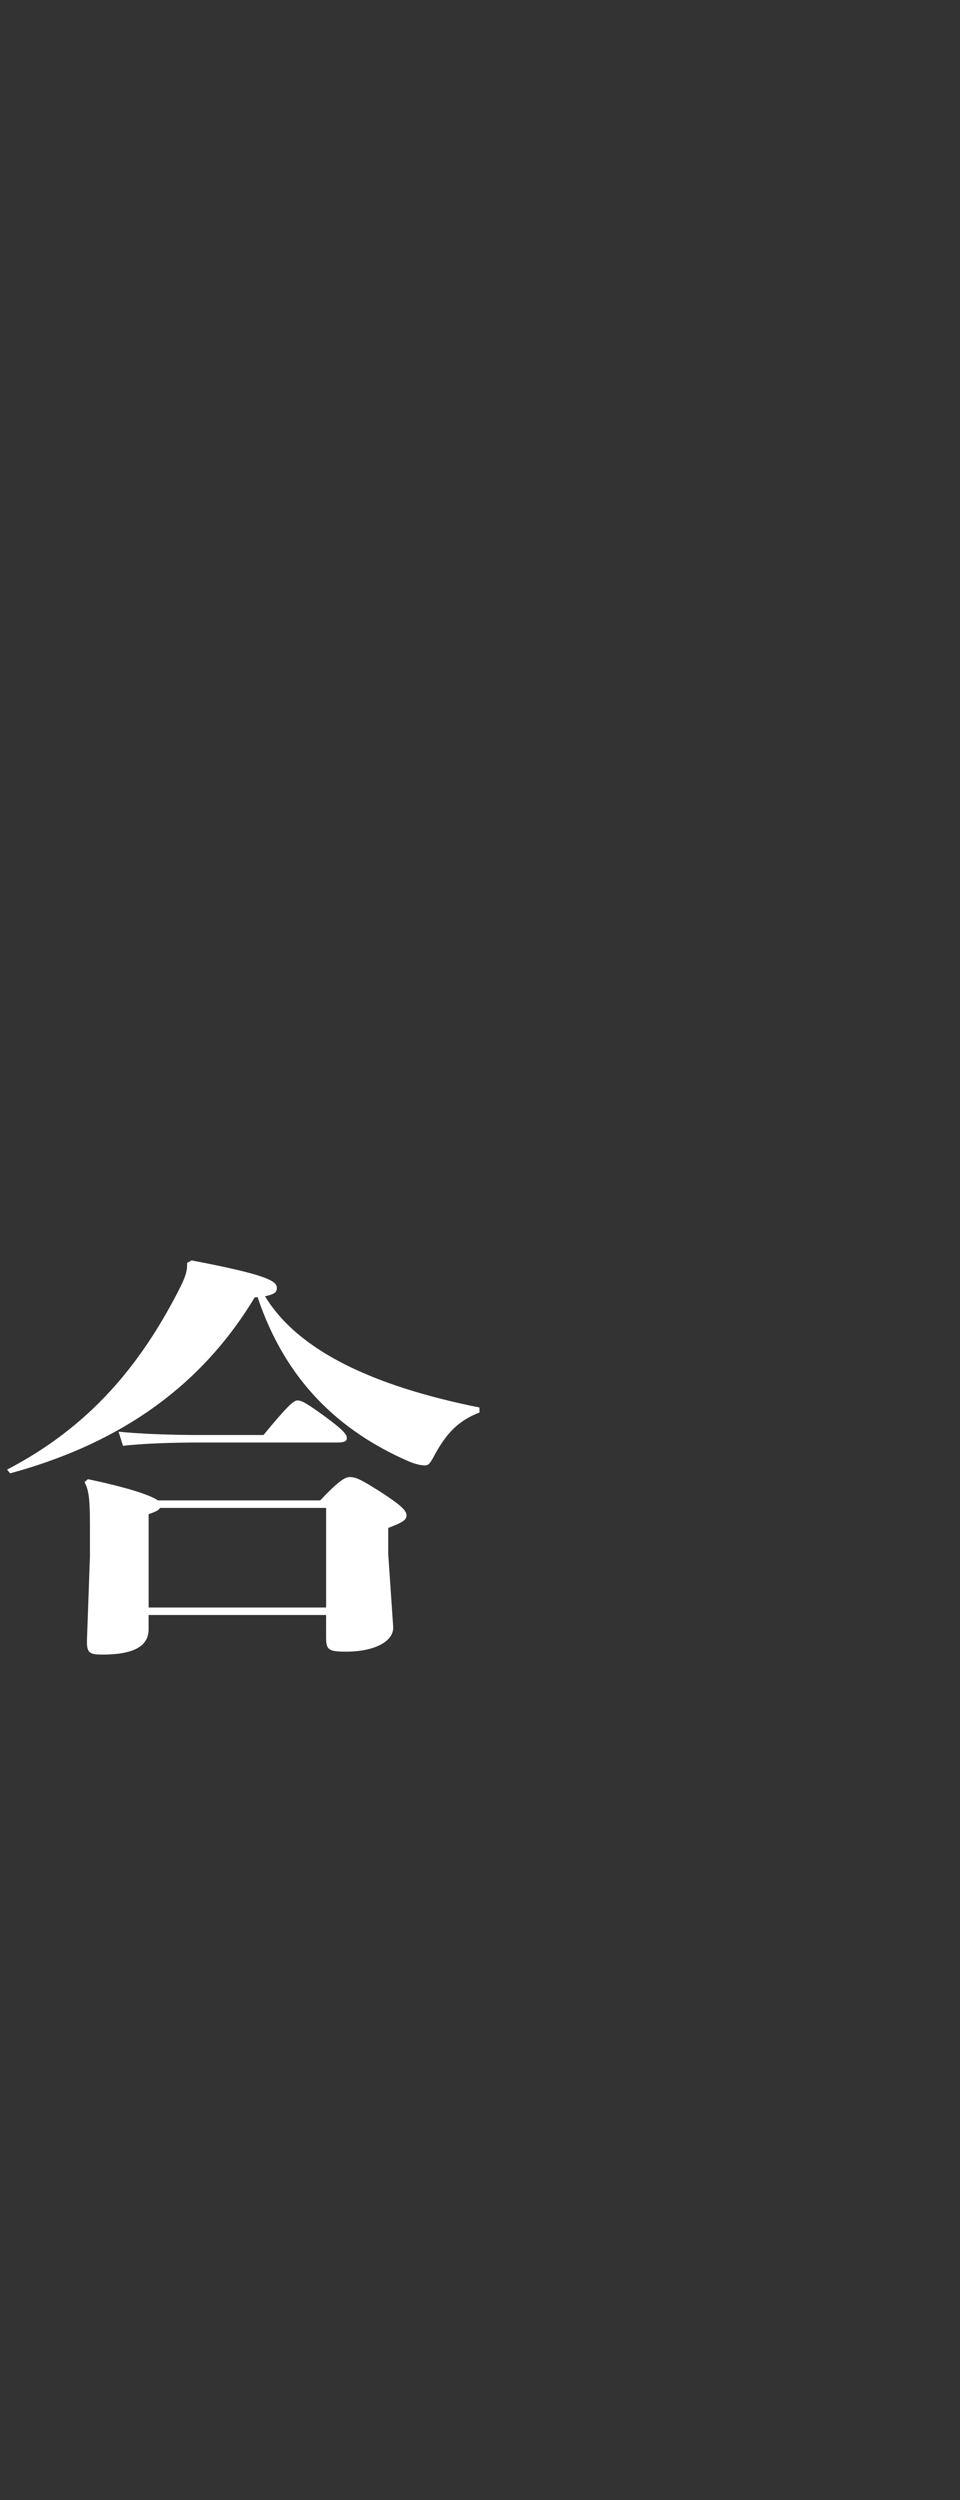 <?xml version="1.0" encoding="UTF-8"?>
<svg id="_レイヤー_2" data-name="レイヤー 2" xmlns="http://www.w3.org/2000/svg" viewBox="0 0 415 1080">
  <rect x="0" y="0" width="415" height="1080" fill="#333333" stroke="none"/>
  <defs>
    <style>
      .cls-1 {
        fill: none;
      }

      .cls-1, .cls-2 {
        stroke-width: 0px;
      }

      .cls-2 {
        fill: #fff;
      }
    </style>
  </defs>
  <g id="moji">
    <g>
      <rect class="cls-1" width="415" height="1080"/>
      <path class="cls-2" d="m164.64,644.58c-8.53-5.4-10.66-6.48-13.43-6.48-1.92,0-4.48,1.26-12.79,10.08h-70.12c-3.41-2.34-13.21-5.58-30.27-9.18l-1.49,1.26c1.92,3.6,2.34,7.74,2.34,18.9v13.32l-1.28,35.82c-.21,5.76,1.07,6.48,6.61,6.48,15.13,0,20.03-4.5,20.03-10.98v-6.12h76.73v9.54c0,5.4.85,6.3,8.74,6.3,11.51,0,20.67-4.14,20.25-10.8l-2.13-31.32v-11.34c6.18-2.34,7.89-3.42,7.89-5.4s-1.92-4.14-11.08-10.08Zm-23.66,49.86h-76.73v-40.32c3.2-1.08,4.48-1.8,4.9-2.7h71.83v43.02Zm4.9-71.28c2.56,0,4.05-.36,4.05-1.98,0-1.44-1.49-3.42-9.59-9.36-7.25-5.22-9.8-6.84-11.72-6.84-1.71,0-4.48,2.52-14.71,14.94h-27.92c-10.02,0-24.51-.36-34.74-1.44l1.92,6.12c8.95-1.08,22.81-1.44,32.82-1.44h59.89Zm-31.33-63.18c4.48-.9,5.12-1.98,5.12-3.6,0-2.88-3.62-5.58-36.87-11.88l-1.92,1.08v1.08c0,2.7-.85,5.4-3.84,11.16-16.62,32.22-38.36,58.5-73.96,77.04l1.28,1.62c43.05-11.7,80.56-34.2,105.71-75.96l1.28-.18c11.94,35.64,34.74,57.6,65.22,70.92,3.41,1.44,5.75,1.8,7.25,1.8s2.34-1.26,4.05-4.5c4.9-9,10.02-14.76,19.4-18.36v-2.16c-45.82-9.18-78.43-24.48-92.71-48.06Z"/>
    </g>
  </g>
</svg>